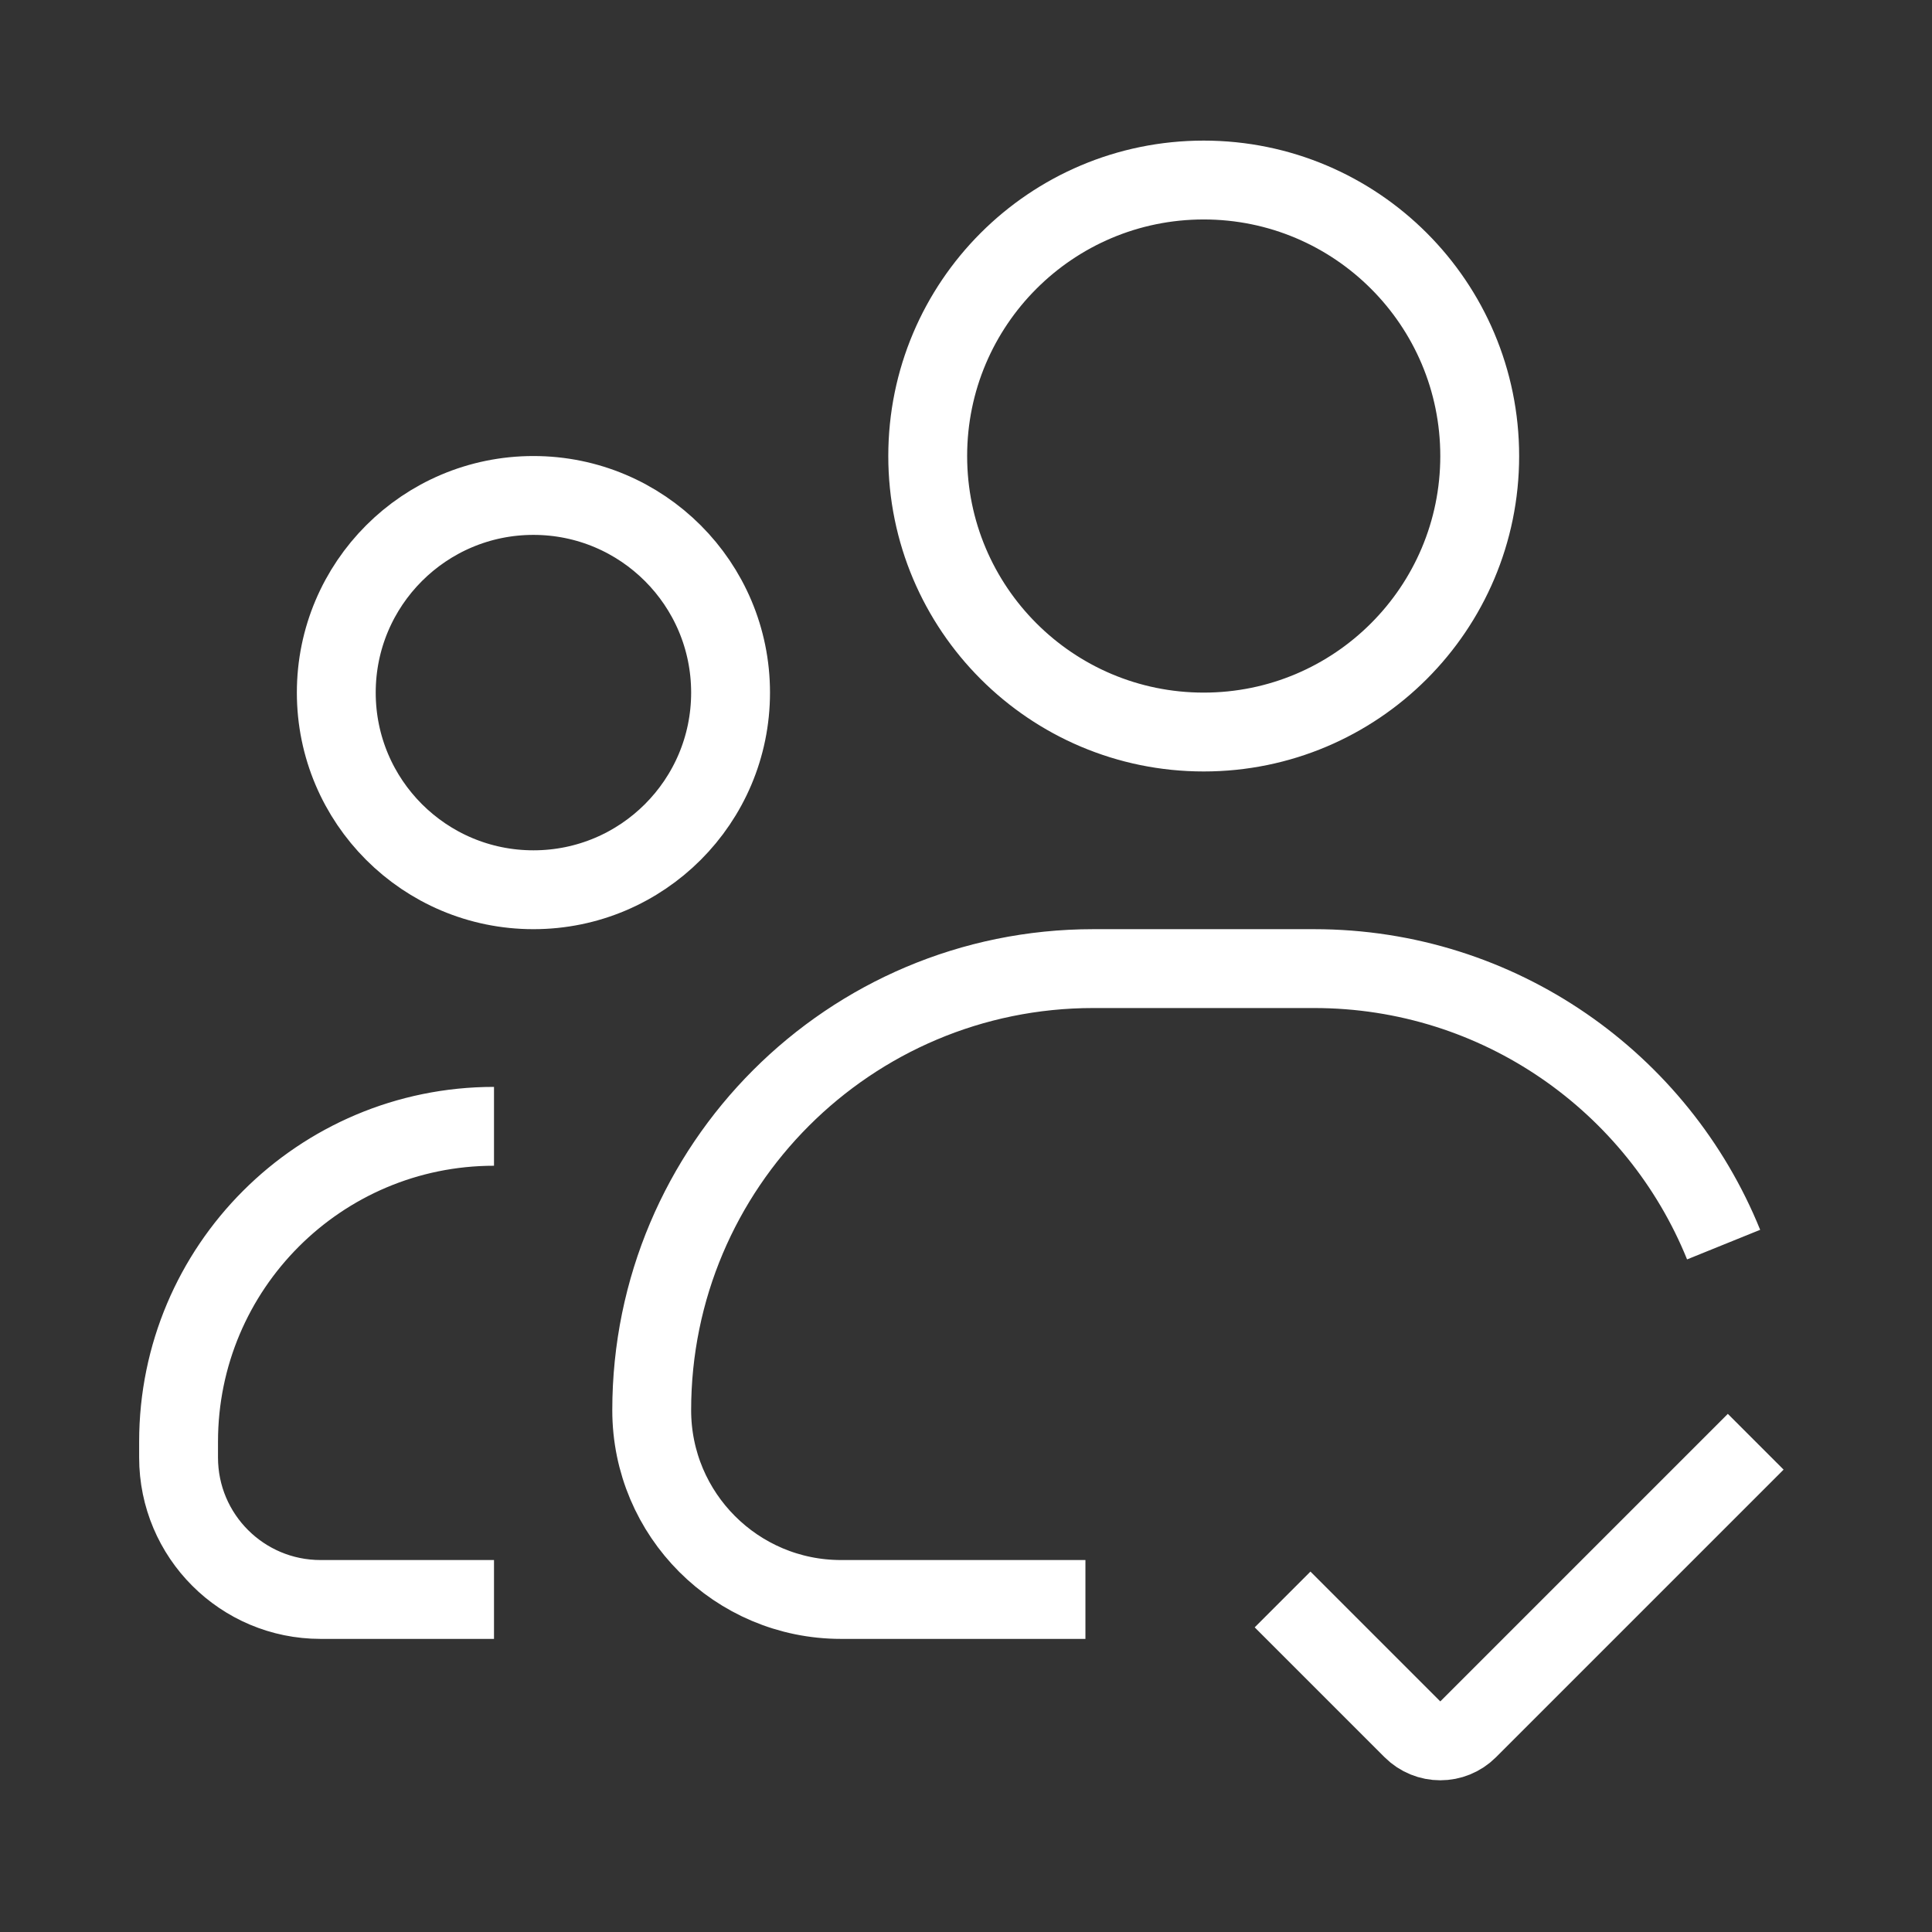 <svg width="49" height="49" viewBox="0 0 49 49" fill="none" xmlns="http://www.w3.org/2000/svg">
<rect x="0" y="0" width="49" height="49" fill="#333333" stroke="none"/>
<path d="M12.529 40.566H8.129C6.141 40.566 4.529 38.955 4.529 36.966V36.566C4.529 32.148 8.111 28.566 12.529 28.566M27.529 40.566H21.329C18.678 40.566 16.529 38.417 16.529 35.766C16.529 29.581 21.543 24.566 27.729 24.566H33.329C38.029 24.566 42.053 27.462 43.715 31.566M44.529 36.566L37.236 43.859C36.846 44.25 36.213 44.25 35.822 43.859L32.529 40.566M8.529 17.566C8.529 20.328 10.768 22.566 13.529 22.566C16.291 22.566 18.529 20.328 18.529 17.566C18.529 14.805 16.291 12.566 13.529 12.566C10.768 12.566 8.529 14.805 8.529 17.566ZM23.529 11.566C23.529 15.432 26.663 18.566 30.529 18.566C34.395 18.566 37.529 15.432 37.529 11.566C37.529 7.7 34.395 4.566 30.529 4.566C26.663 4.566 23.529 7.7 23.529 11.566Z" stroke="white" stroke-width="2" stroke-linejoin="round"/>
</svg>
